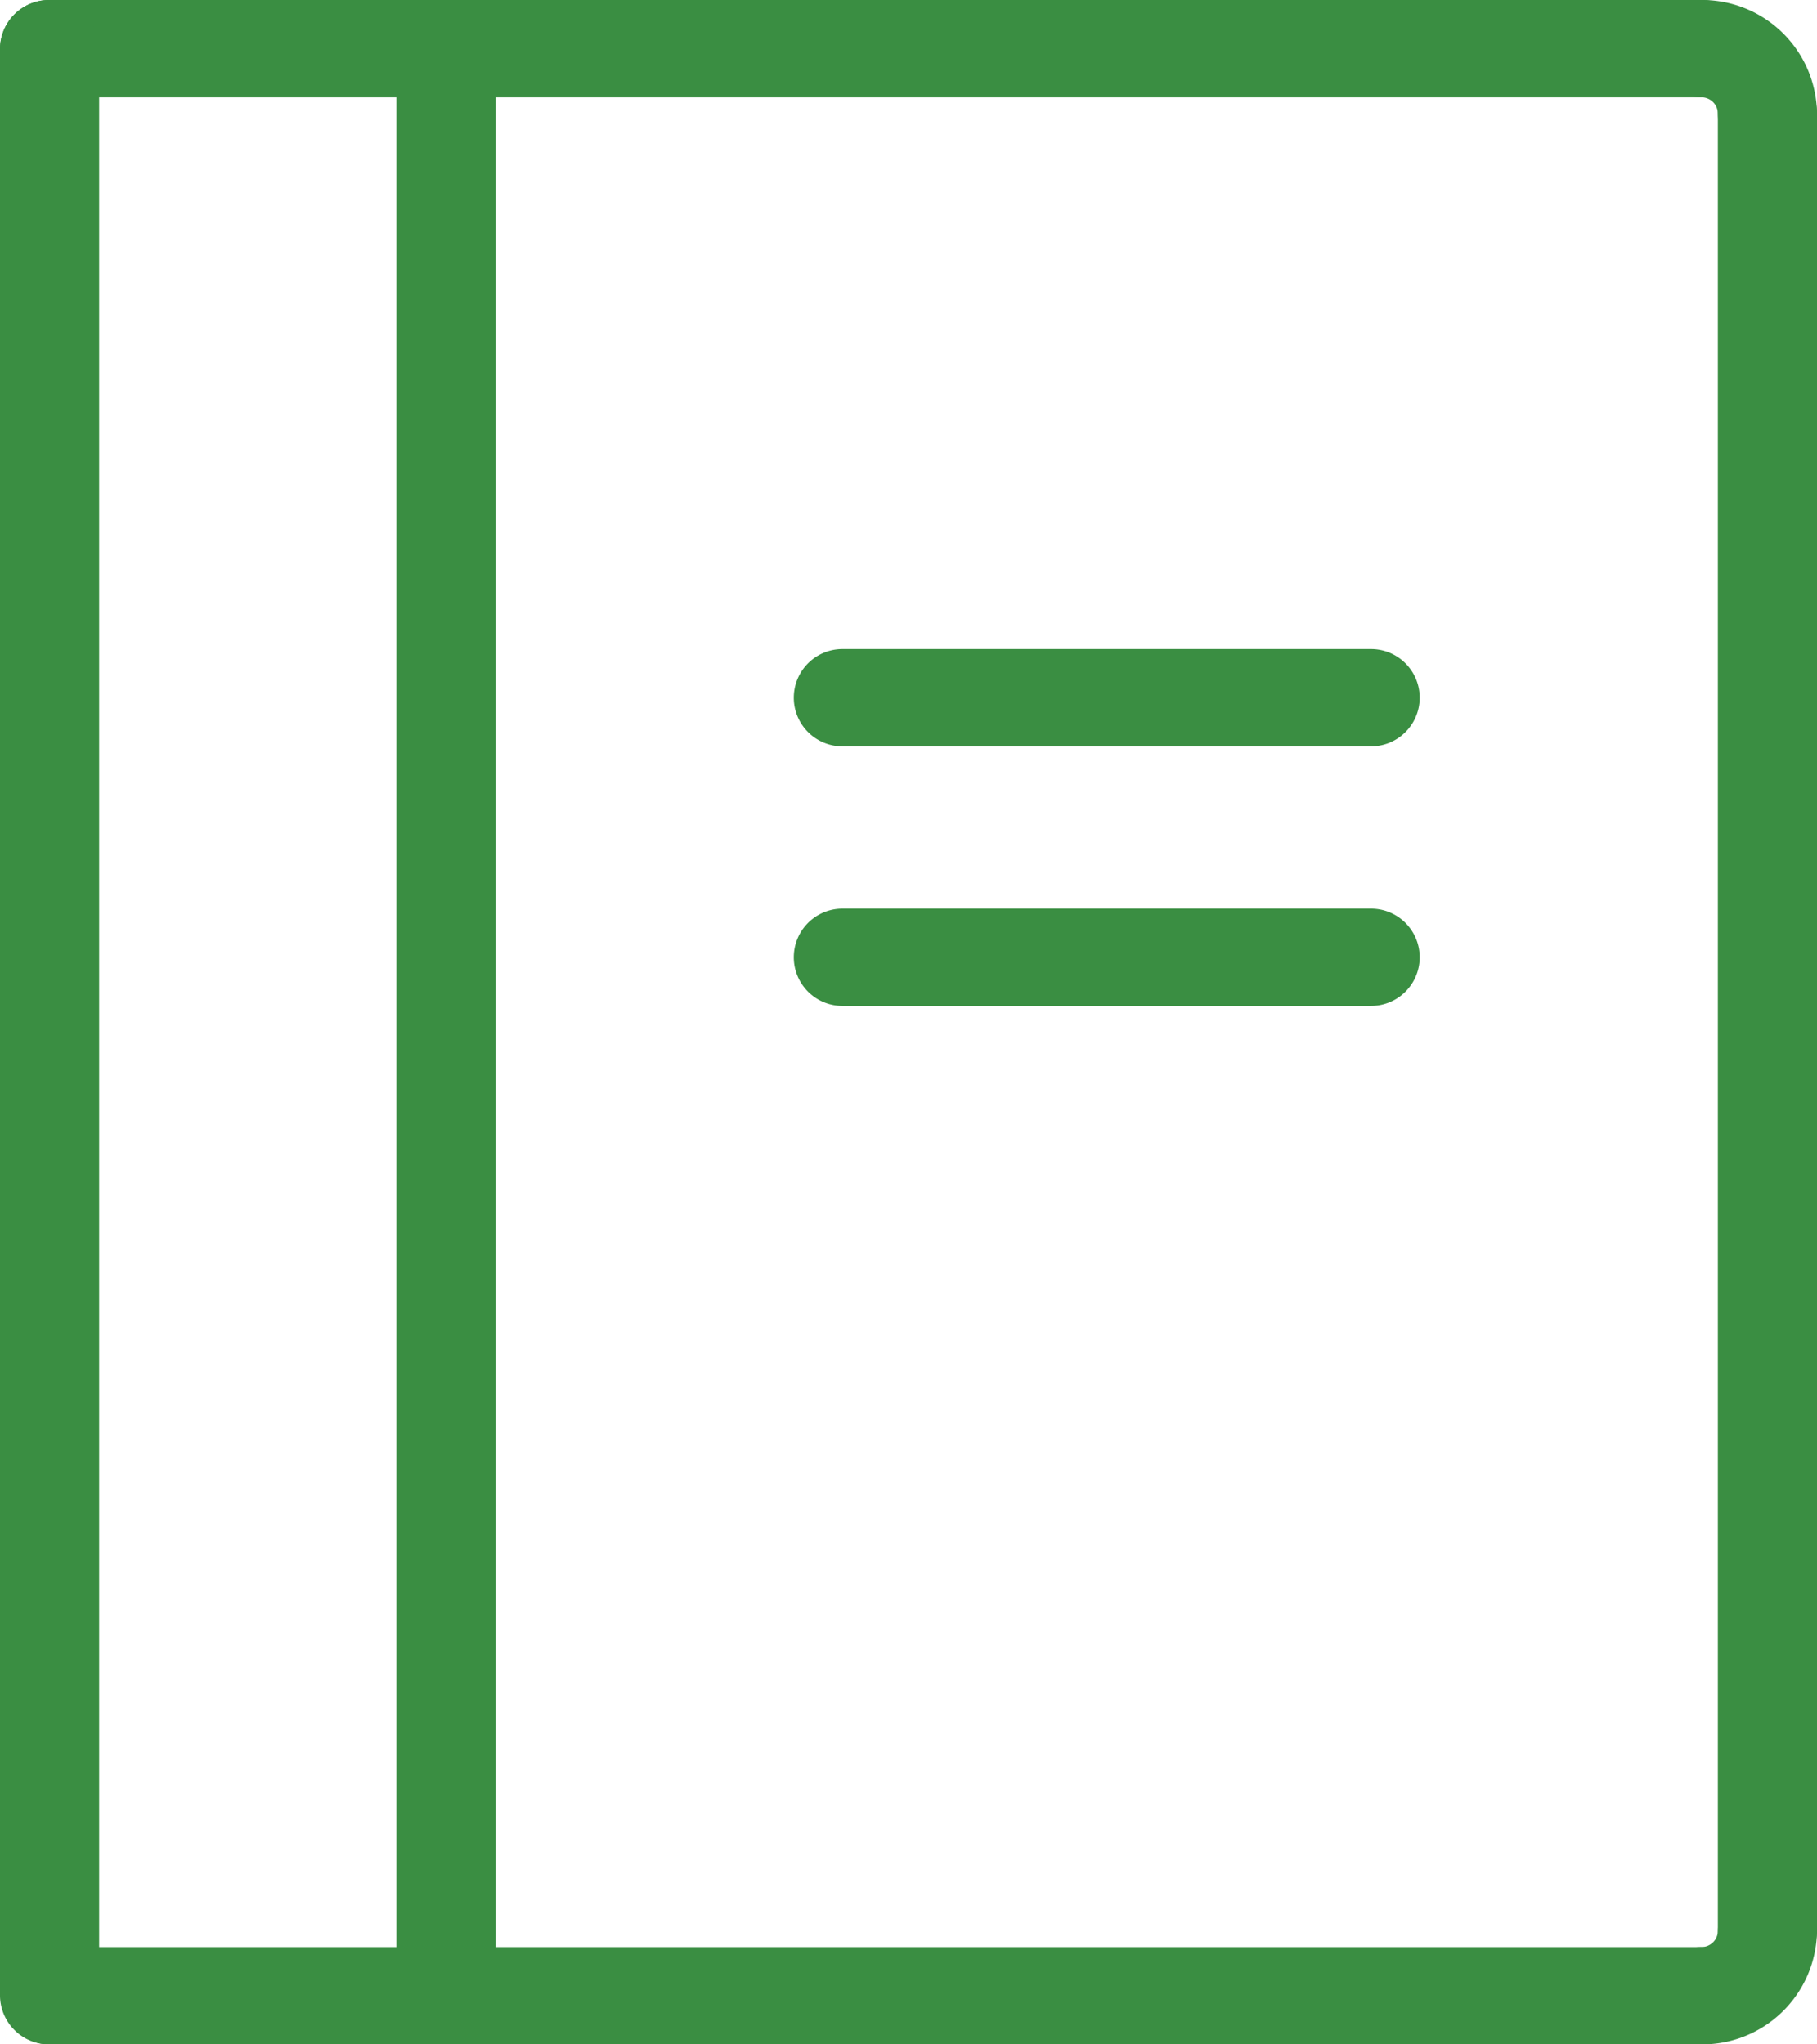 <svg xmlns="http://www.w3.org/2000/svg" width="32" height="36"><defs><clipPath id="a"><path fill="#3a8e42" d="M0 0h32v36H0z"/></clipPath></defs><g clip-path="url(#a)" fill="#3a8e42"><path d="M29.964 1.714H.873A.865.865 0 010 .857.865.865 0 01.873 0h29.091a.865.865 0 01.873.857.865.865 0 01-.873.857m0 34.286H.873a.857.857 0 110-1.714h29.091a.857.857 0 110 1.714"/><path d="M31.127 34.857a.865.865 0 01-.873-.857V2A.873.873 0 0132 2v32a.865.865 0 01-.873.857M.873 36A.865.865 0 010 35.143V.857A.865.865 0 01.873 0a.865.865 0 01.873.857v34.286A.865.865 0 01.873 36"/><path d="M31.127 2.857A.865.865 0 0130.254 2a.288.288 0 00-.291-.286.865.865 0 01-.872-.857.865.865 0 01.872-.857A2.021 2.021 0 0132 2a.865.865 0 01-.873.857M29.964 36a.857.857 0 110-1.714.29.29 0 00.291-.286A.873.873 0 0132 34a2.02 2.02 0 01-2.036 2M7.855 36a.865.865 0 01-.873-.857V.857a.873.873 0 011.746 0v34.286a.865.865 0 01-.873.857m16.291-22.857h-9.309a.857.857 0 110-1.714h9.309a.857.857 0 110 1.714m0 4.571h-9.309a.857.857 0 110-1.714h9.309a.857.857 0 110 1.714"/></g></svg>